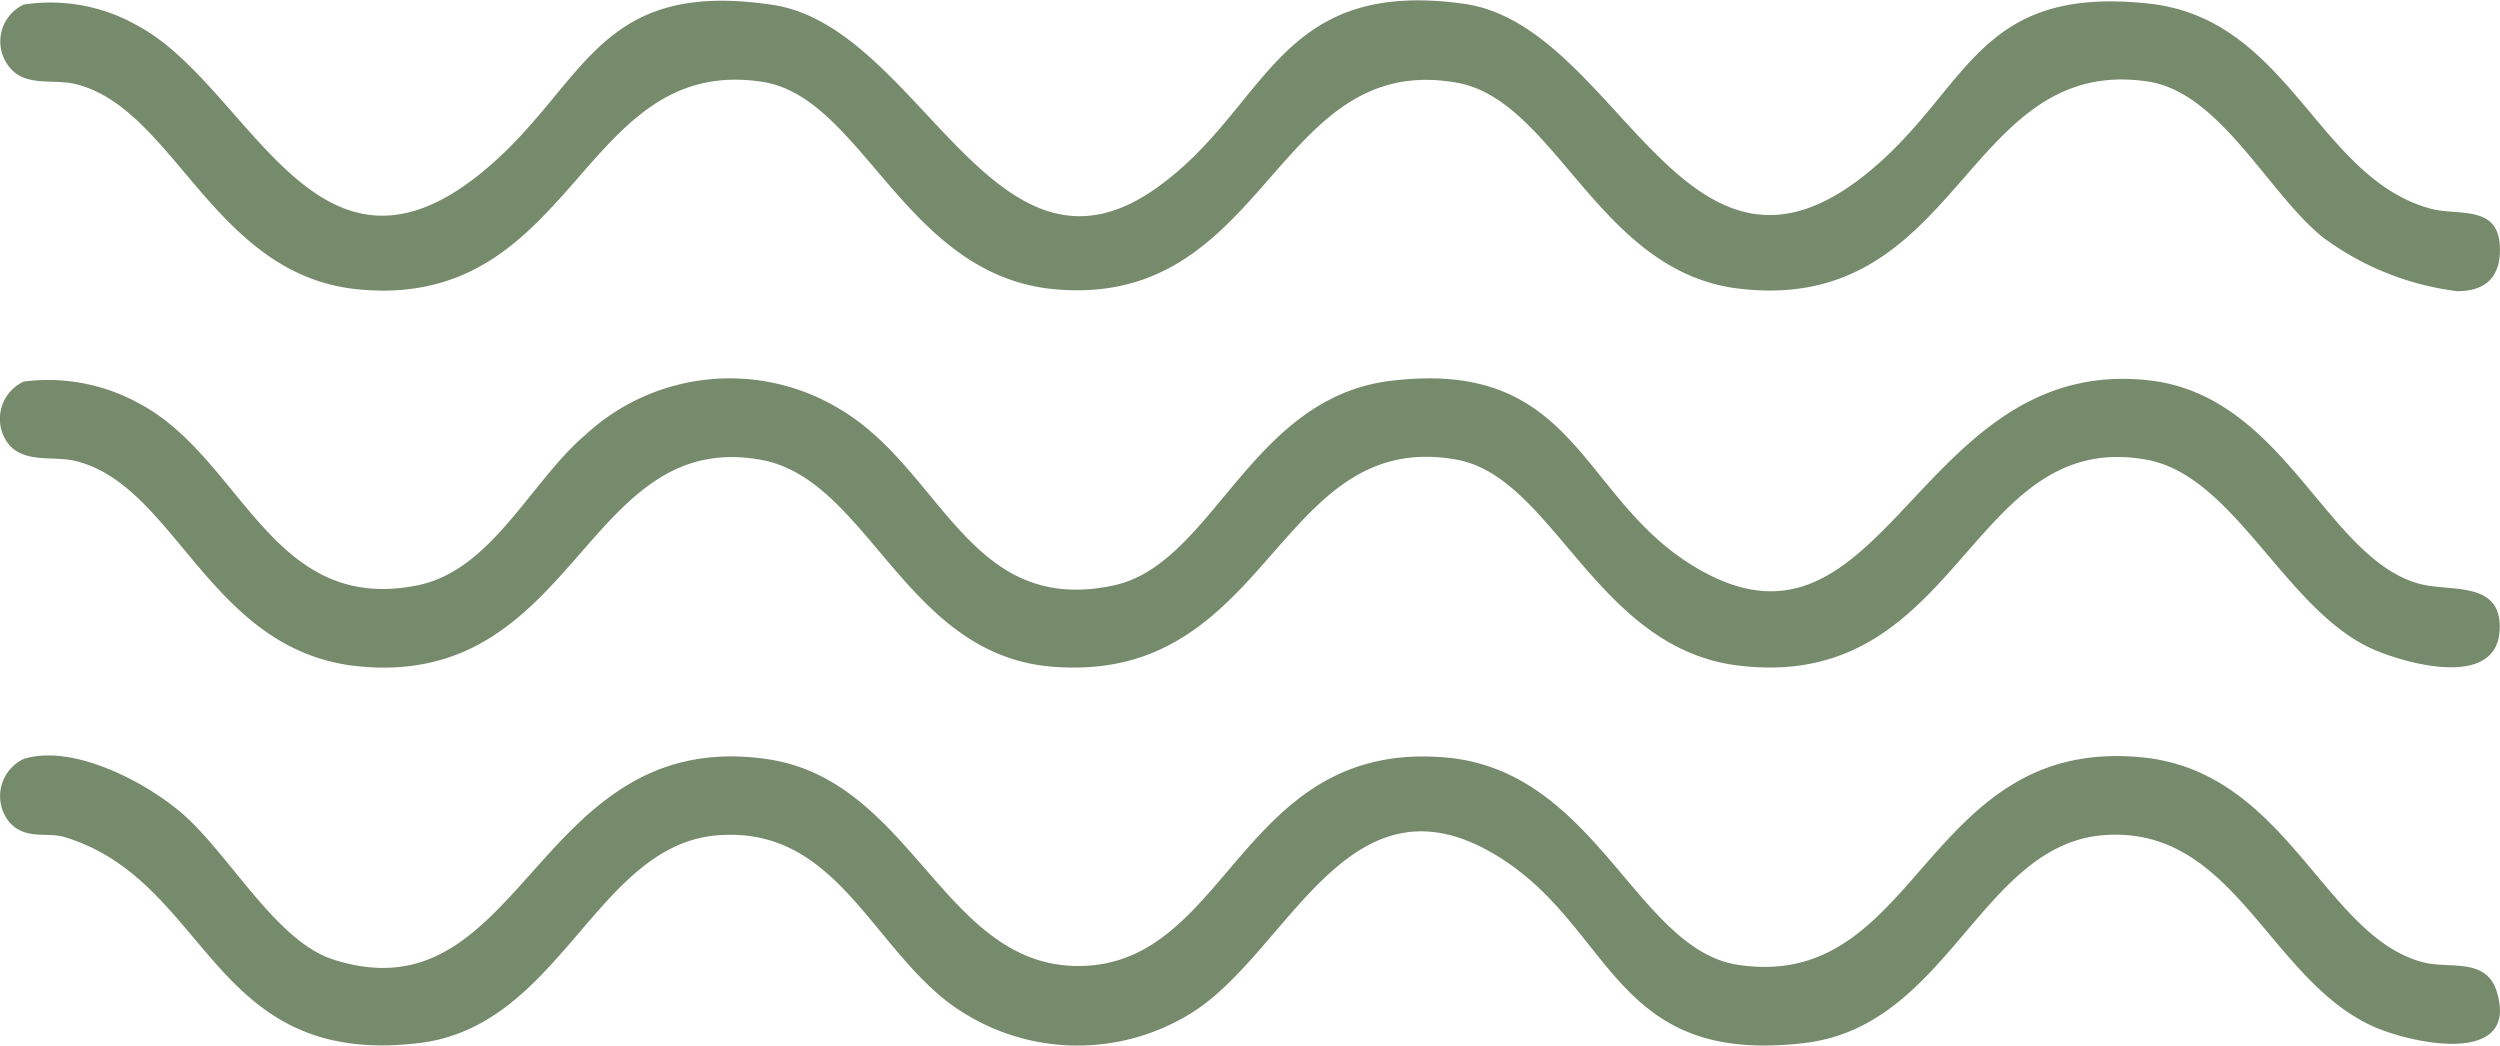 <svg xmlns="http://www.w3.org/2000/svg" width="70" height="29.278" viewBox="0 0 70 29.278">
  <path id="Union_13" data-name="Union 13" d="M-5845.014-1870.253c-4.212-2.64-5.879,2.629-8.6,4.342a6.025,6.025,0,0,1-6.893-.325c-2.171-1.719-3.166-4.868-6.375-4.636-3.424.248-4.4,5.33-8.364,5.817-5.886.722-5.85-4.519-9.944-5.764-.5-.151-1.069.089-1.532-.4a1.15,1.15,0,0,1,.394-1.792c1.358-.416,3.371.627,4.4,1.506,1.332,1.134,2.641,3.59,4.251,4.111,2.786.9,4.194-.91,5.827-2.722,1.5-1.669,3.193-3.337,6.32-2.888,4.156.595,4.964,5.981,8.929,5.789,4.044-.2,4.4-6.328,10.083-5.833,4.225.369,5.33,5.389,8.2,5.809,2.571.377,3.866-1.259,5.3-2.9,1.411-1.6,2.961-3.209,5.99-2.914,4.092.4,5.1,5.054,7.908,5.747.708.175,1.729-.14,2.025.8.671,2.132-2.428,1.474-3.526.956-2.874-1.356-3.848-5.587-7.457-5.325-3.45.251-4.355,5.326-8.364,5.817a9.527,9.527,0,0,1-1.16.075C-5841.845-1864.98-5842.043-1868.392-5845.014-1870.253Zm-12.64-5.349c-4.032-.408-5.051-5.249-8.048-5.783-2.52-.451-3.808,1.211-5.269,2.872-1.414,1.607-2.99,3.214-6,2.911-4.163-.42-5.089-5.052-7.909-5.747-.613-.151-1.375.065-1.848-.434a1.151,1.151,0,0,1,.394-1.792,5.28,5.28,0,0,1,3.189.592c2.93,1.513,3.716,5.941,7.833,5.115,2.077-.417,3.166-2.9,4.688-4.2a5.952,5.952,0,0,1,7.143-.733c2.87,1.7,3.619,5.8,7.661,4.935,2.789-.595,3.806-5.246,7.752-5.728,5.191-.634,5.276,3.2,8.436,5.156,3.02,1.873,4.61-.182,6.568-2.238,1.544-1.623,3.319-3.245,6.205-2.936,3.829.409,4.975,4.984,7.6,5.7.87.238,2.328-.108,2.249,1.307-.09,1.615-2.547.951-3.5.545-2.485-1.059-3.9-4.884-6.394-5.328-2.518-.449-3.808,1.211-5.27,2.872-1.438,1.637-3.045,3.273-6.156,2.893-3.989-.487-5.166-5.281-7.891-5.766-2.589-.462-3.888,1.2-5.361,2.871-1.3,1.475-2.744,2.951-5.335,2.951A7.41,7.41,0,0,1-5857.654-1875.6Zm35.677-12.024c-1.532-1.252-2.872-4.055-4.892-4.351-2.576-.378-3.878,1.259-5.316,2.9s-3.015,3.274-6.135,2.9c-3.936-.474-5.115-5.275-7.891-5.766-2.62-.463-3.942,1.2-5.406,2.867-1.4,1.595-2.935,3.188-5.863,2.916-4.2-.392-5.362-5.4-8.2-5.811-2.582-.379-3.877,1.258-5.315,2.9-1.41,1.6-2.956,3.209-5.979,2.915-4.05-.394-5.128-5.063-7.908-5.747-.582-.142-1.286.054-1.745-.359a1.14,1.14,0,0,1,.291-1.868,4.925,4.925,0,0,1,3.19.592c3.107,1.653,4.946,7.841,9.549,4.18,3.006-2.391,3.178-5.524,8.236-4.763,4.123.62,6.175,8.362,10.736,5.131,3.15-2.23,3.333-5.893,8.611-5.163,4.319.6,6.121,8.856,11.225,4.8,2.931-2.332,3.049-5.32,7.932-4.808,3.963.414,4.722,4.874,7.911,5.745.8.219,2.017-.161,1.941,1.266-.041.769-.53,1.045-1.193,1.045A7.935,7.935,0,0,1-5821.977-1887.627Z" transform="translate(5887 1894.258)" fill="#768b6b"/>
</svg>
